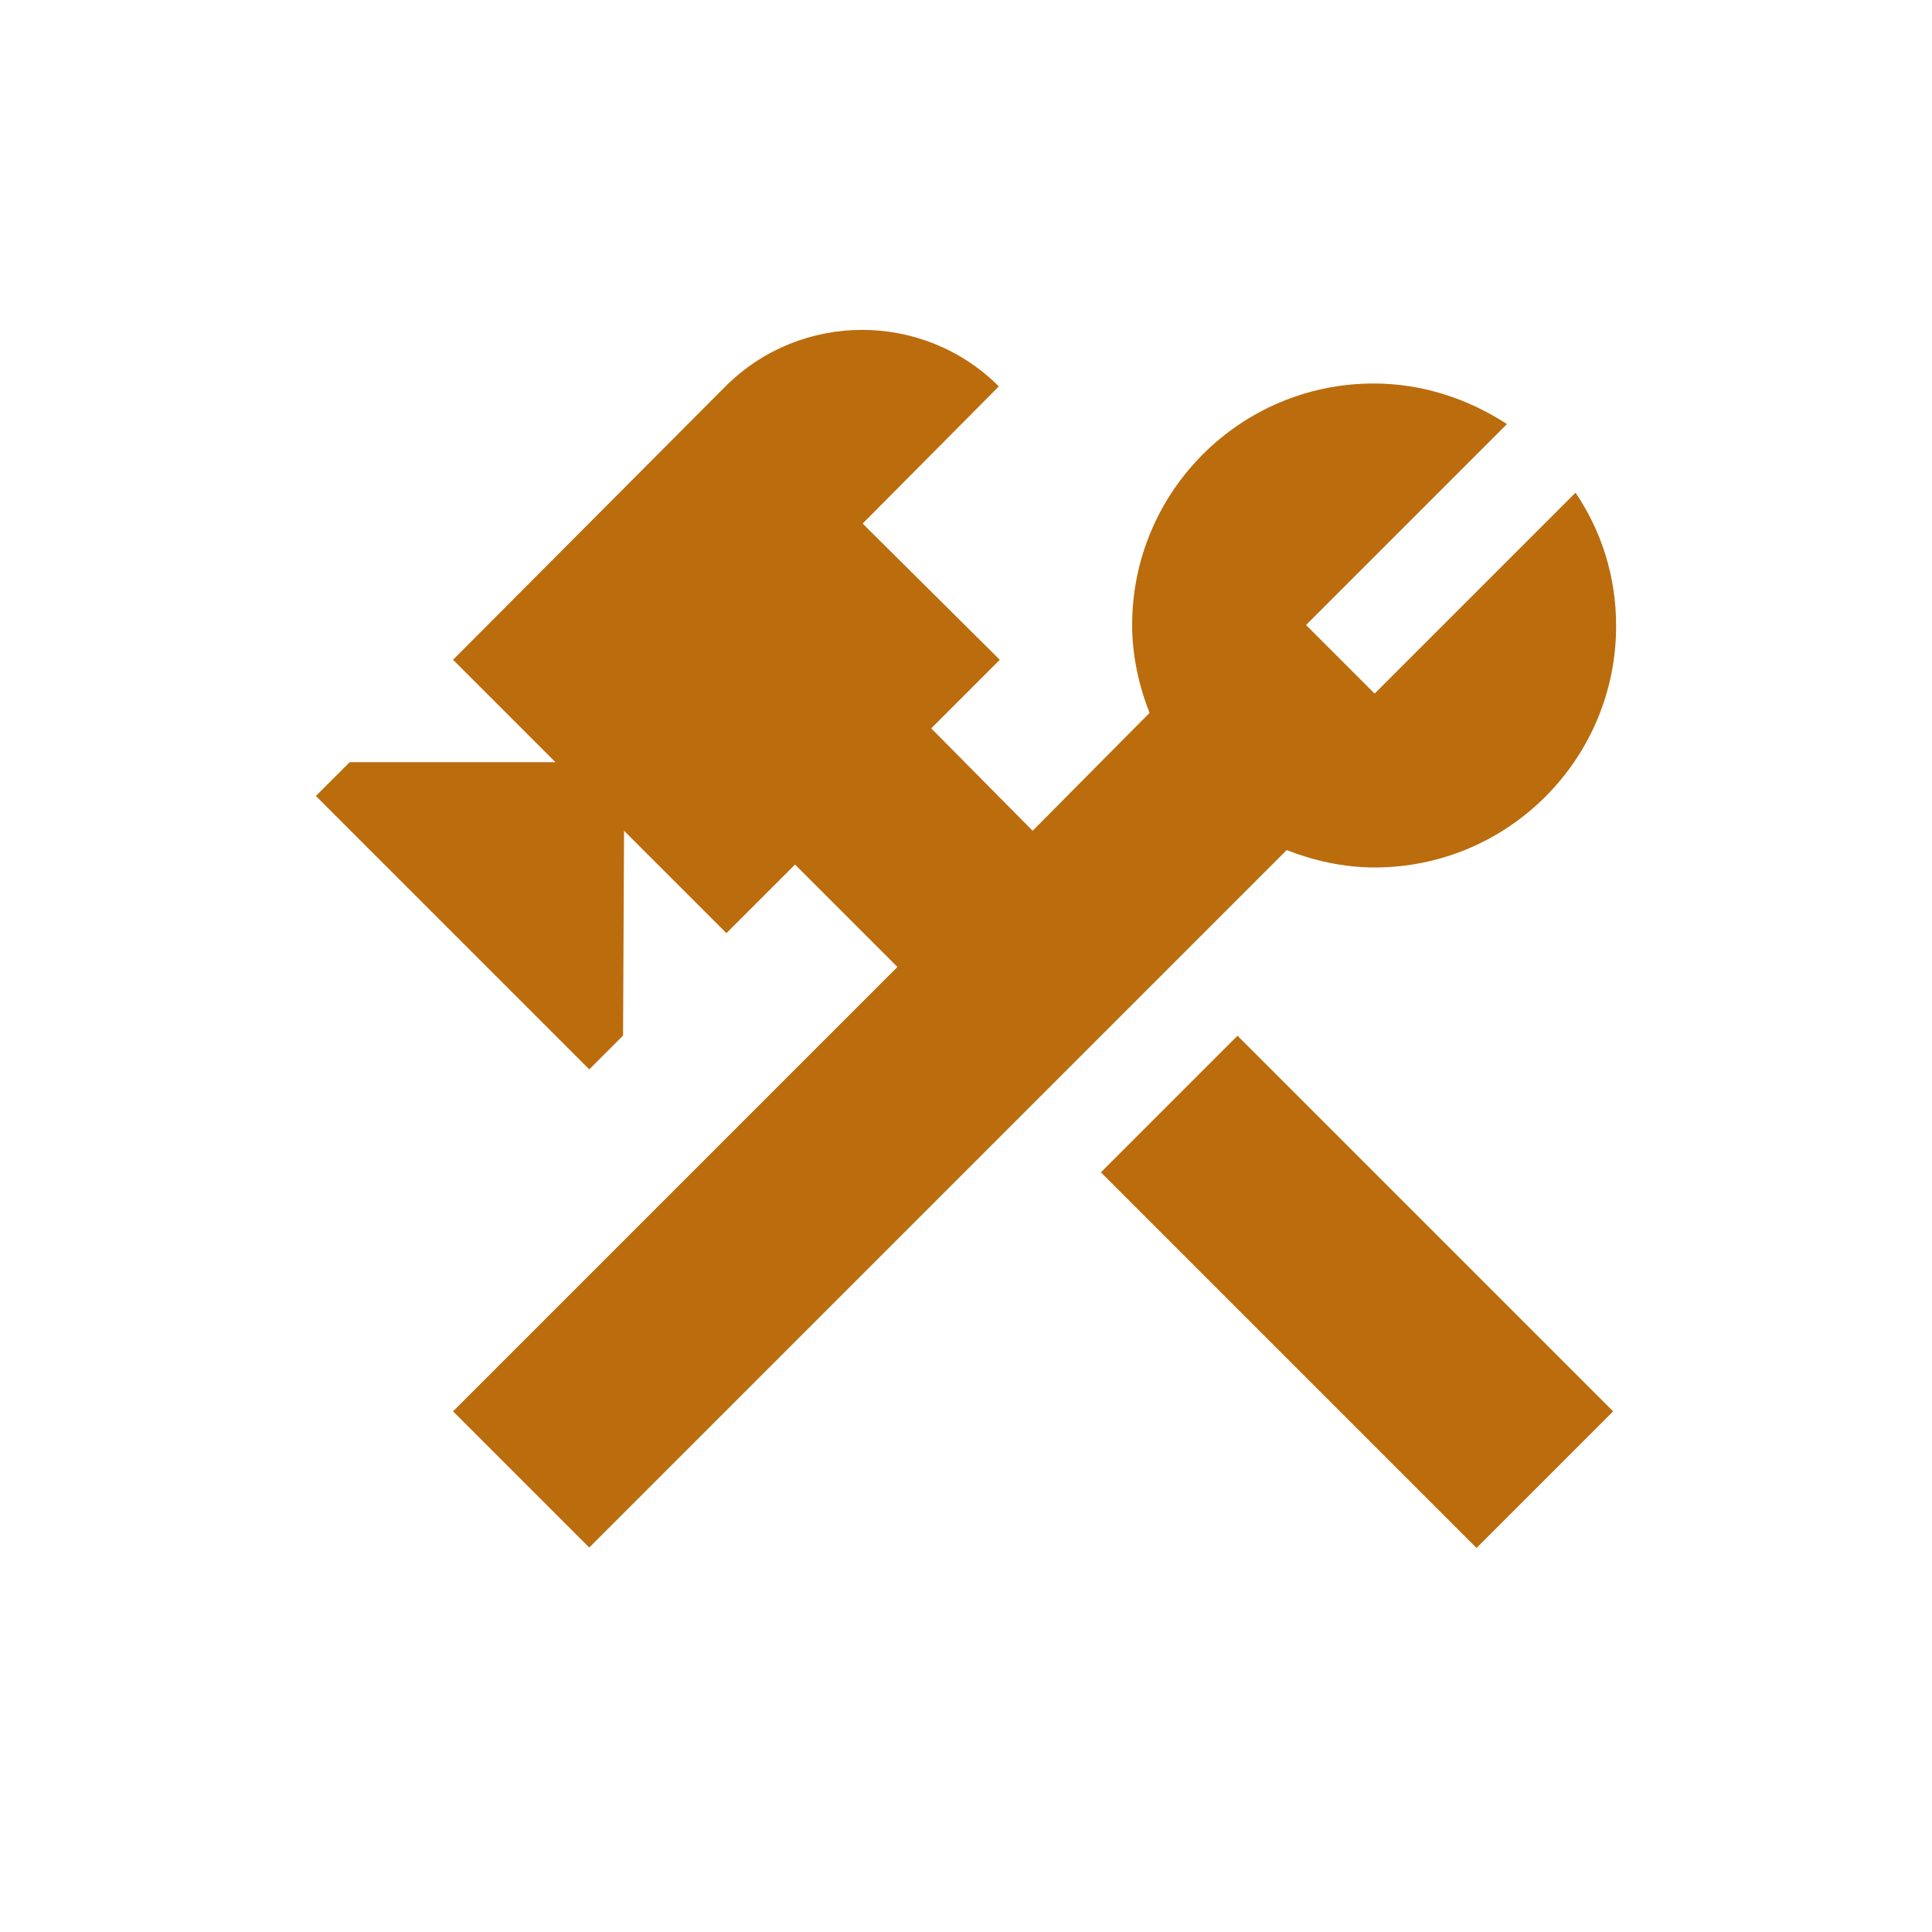 <svg xmlns="http://www.w3.org/2000/svg" enable-background="new 0 0 20 20" height="48px" viewBox="0 0 20 20" width="48px" fill="#bb6c0d"><g><rect fill="none" height="20" width="20"/></g><g><g><rect height="5.5" transform="matrix(0.707 -0.707 0.707 0.707 -5.338 13.854)" width="2" x="13.05" y="10.62"/><path d="M14.23,8.98c1.38,0,2.5-1.12,2.5-2.5c0-0.51-0.15-0.98-0.42-1.38l-2.08,2.08l-0.71-0.71l2.08-2.08 c-0.4-0.26-0.87-0.42-1.38-0.42c-1.38,0-2.5,1.12-2.5,2.5c0,0.32,0.07,0.63,0.18,0.91L10.69,8.6L9.64,7.54l0.71-0.71L8.93,5.42 L10.34,4C9.56,3.22,8.29,3.22,7.51,4L4.69,6.83l1.06,1.06l-2.13,0L3.27,8.24l2.83,2.83l0.35-0.35L6.46,8.6l1.06,1.06l0.71-0.71 l1.06,1.06l-4.6,4.6l1.41,1.41l7.22-7.22C13.6,8.91,13.91,8.98,14.23,8.98z"/></g></g></svg>